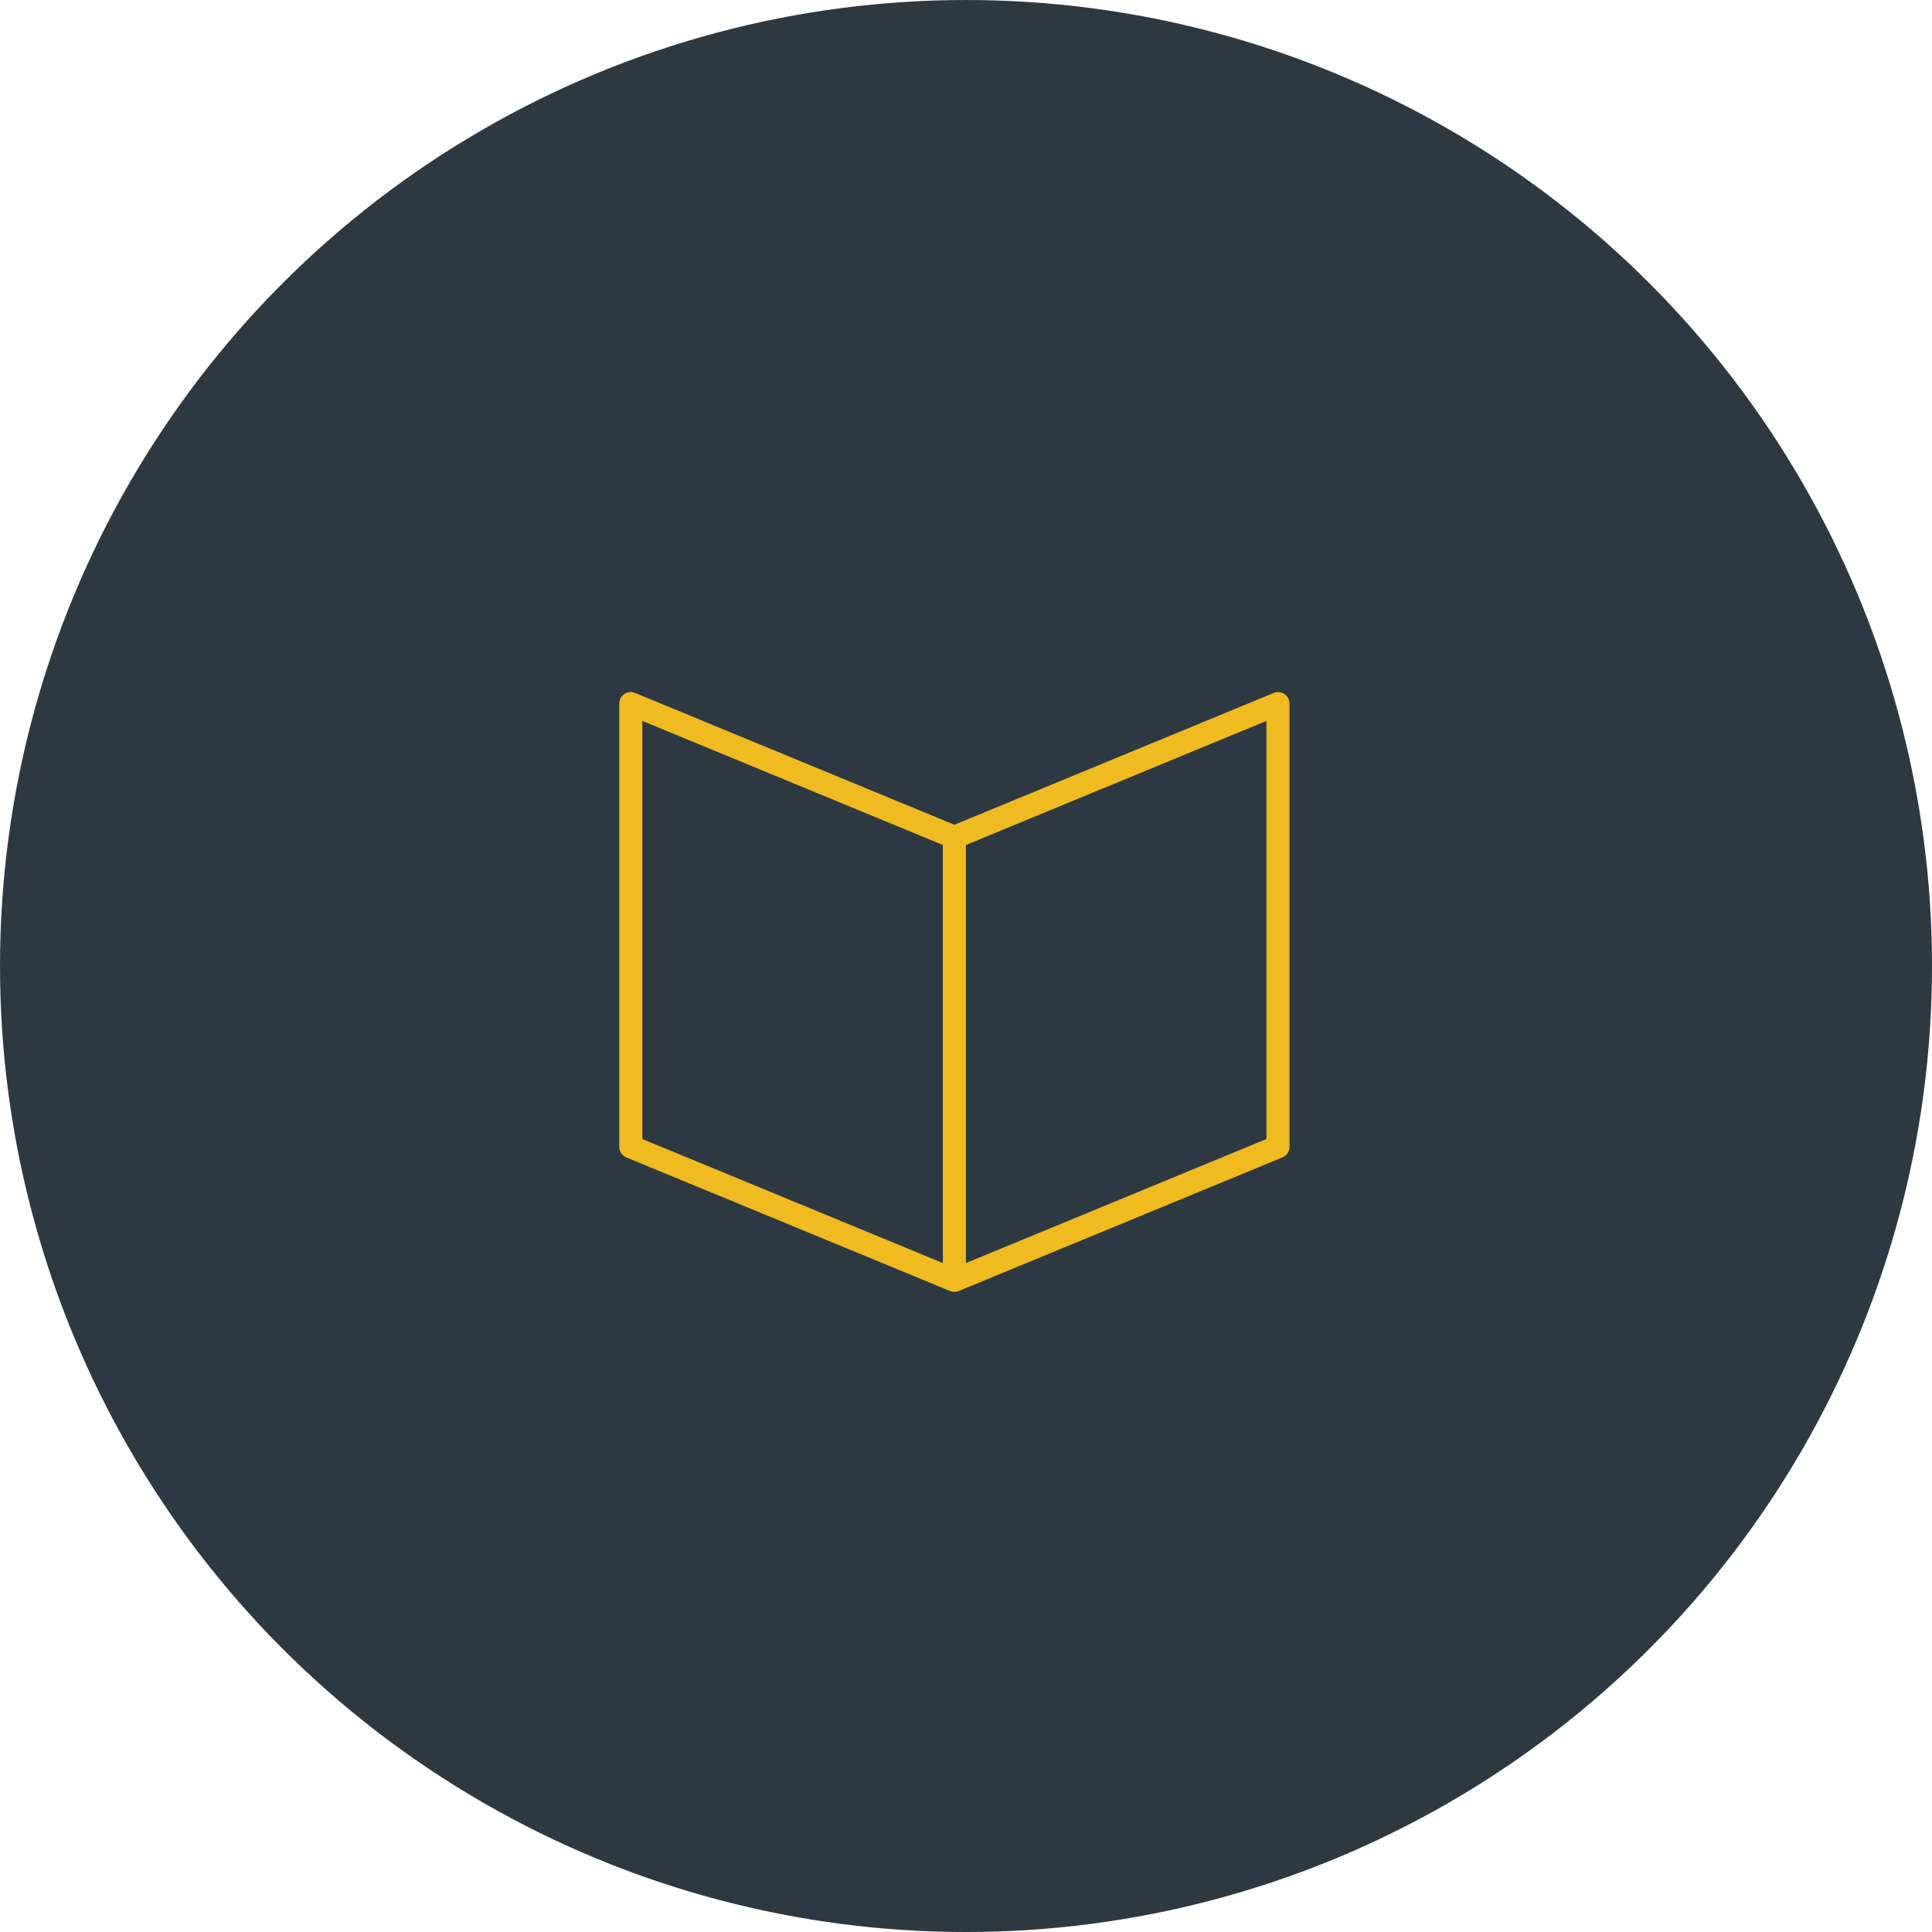 <?xml version="1.0"?>
<svg xmlns="http://www.w3.org/2000/svg" viewBox="0 0 140.506 140.505" width="150" height="150"><circle fill="#2E3841" cx="70.253" cy="70.253" r="70.253"/><path fill="#EFBB21" d="M93.411 50.476a.84.84 0 00-.786-.079L69.409 59.98l-23.214-9.583a.838.838 0 00-1.16.777v32.225c0 .339.205.646.518.776l23.535 9.712a.868.868 0 00.639 0l23.534-9.712a.839.839 0 00.521-.776V51.173a.833.833 0 00-.371-.697zm-46.697 1.951l21.854 9.024v30.405l-21.854-9.021V52.427zm45.39 30.408l-21.856 9.021V61.452l21.856-9.024v30.407z"/></svg>
